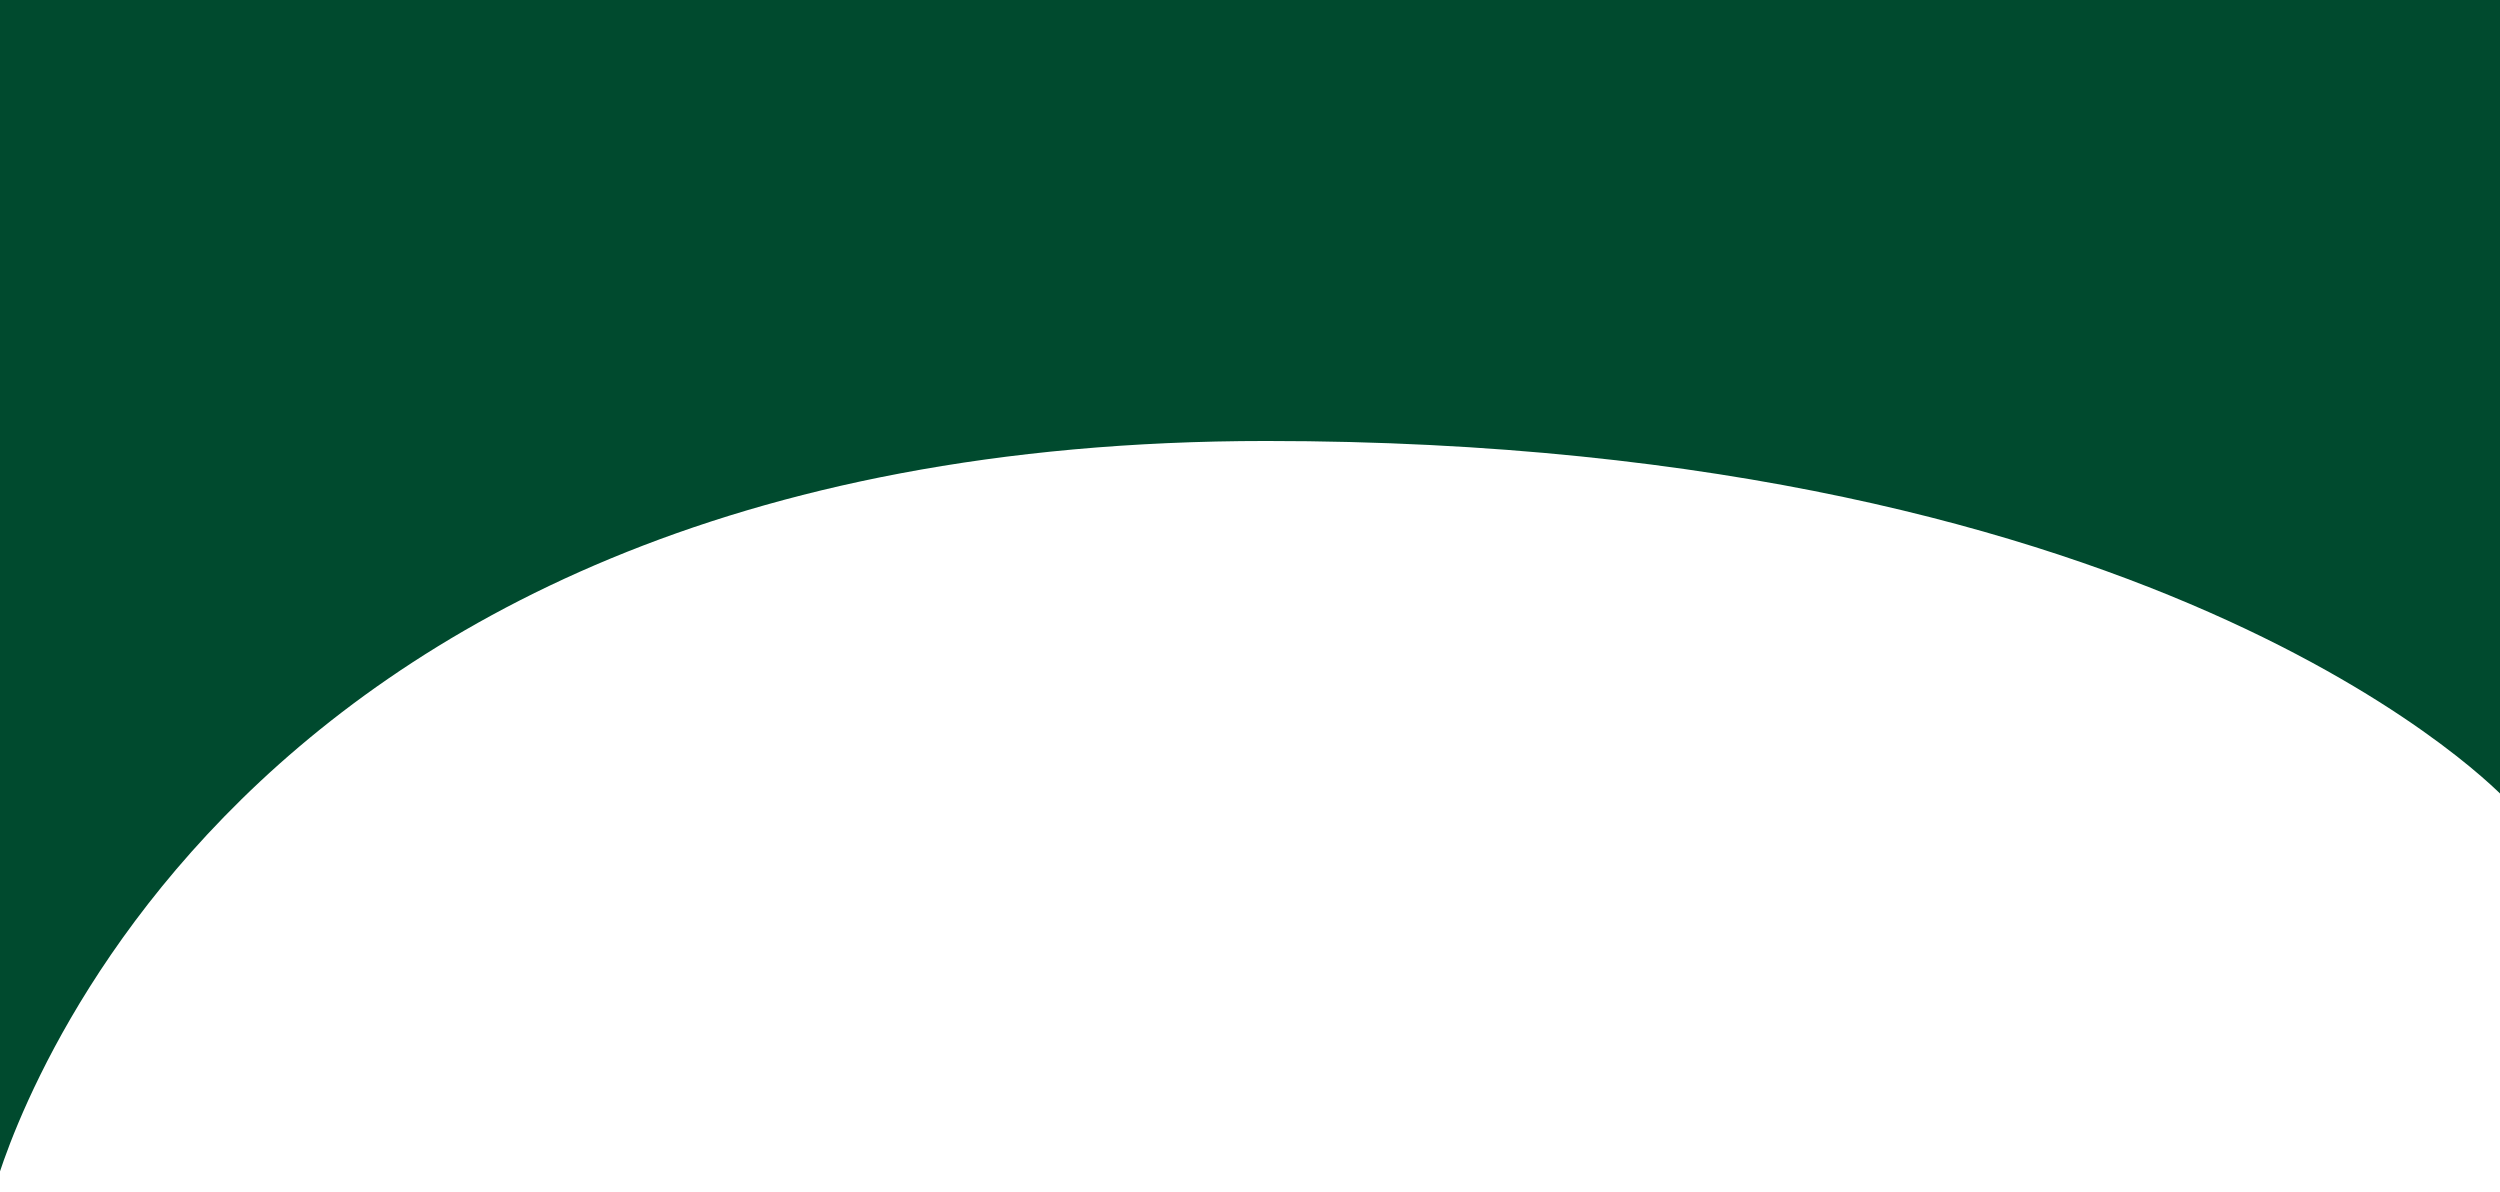 <svg width="390" height="186" viewBox="0 0 390 186" fill="none" xmlns="http://www.w3.org/2000/svg">
<path d="M-1 186C-1 186 28.783 68.794 197.5 68.794C339.478 68.794 391 124.79 391 124.79V0H-1L-1 186Z" fill="#004A2E"/>
</svg>
